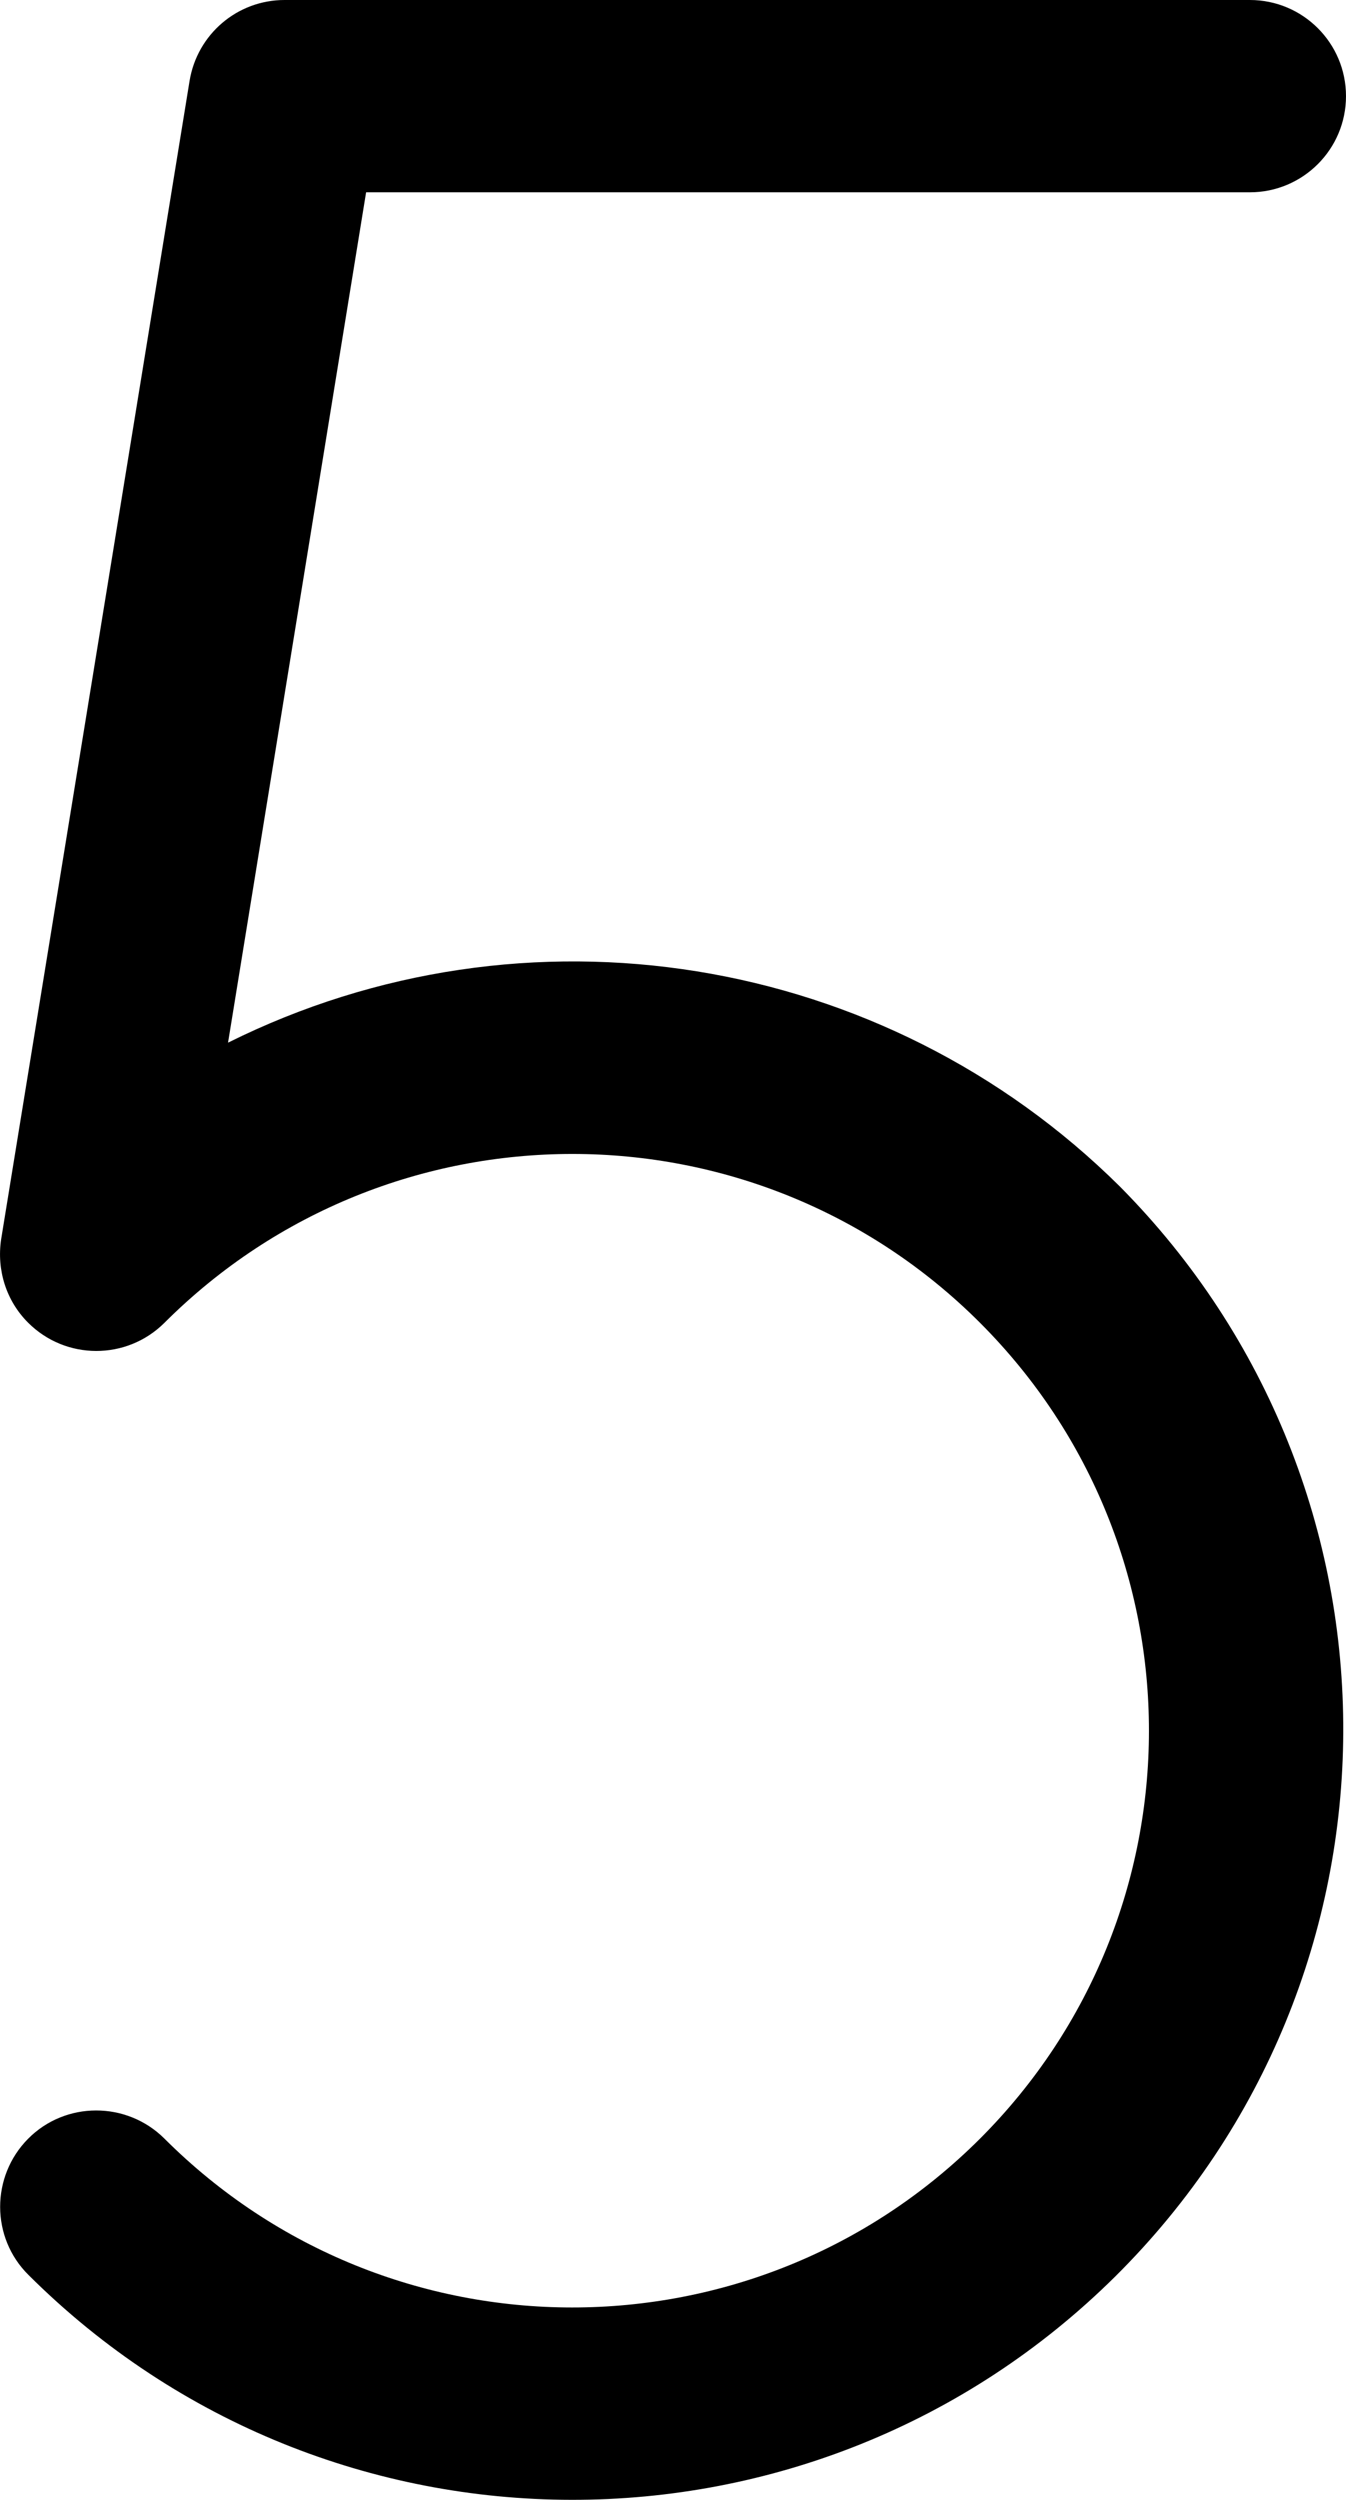 <?xml version="1.0" encoding="utf-8"?>
<!-- Generator: Adobe Illustrator 19.2.0, SVG Export Plug-In . SVG Version: 6.00 Build 0)  -->
<svg version="1.1" id="Flat" xmlns="http://www.w3.org/2000/svg" xmlns:xlink="http://www.w3.org/1999/xlink" x="0px" y="0px"
	 width="350px" height="650px" viewBox="0 0 350 650" style="enable-background:new 0 0 350 650;" xml:space="preserve">
<path d="M291.2,308.5c77.9,78.6,77.4,205.4-1.2,283.4c-78.3,77.6-204.6,77.4-282.6-0.4c-9.8-9.7-9.8-25.6-0.1-35.4
	c9.7-9.8,25.6-9.8,35.4-0.1l0,0c58.6,58.6,153.5,58.6,212.1,0.1c58.6-58.6,58.6-153.5,0.1-212.1s-153.5-58.6-212.1-0.1
	c0,0-0.1,0.1-0.1,0.1c-9.8,9.7-25.6,9.7-35.4-0.1c-5.7-5.7-8.2-13.7-7-21.7L49.3,21C51.3,8.9,61.7,0,74,0h251c13.8,0,25,11.2,25,25
	s-11.2,25-25,25H95.2L59.3,271.1C136.6,232.6,229.9,247.7,291.2,308.5L291.2,308.5z"/>
</svg>

